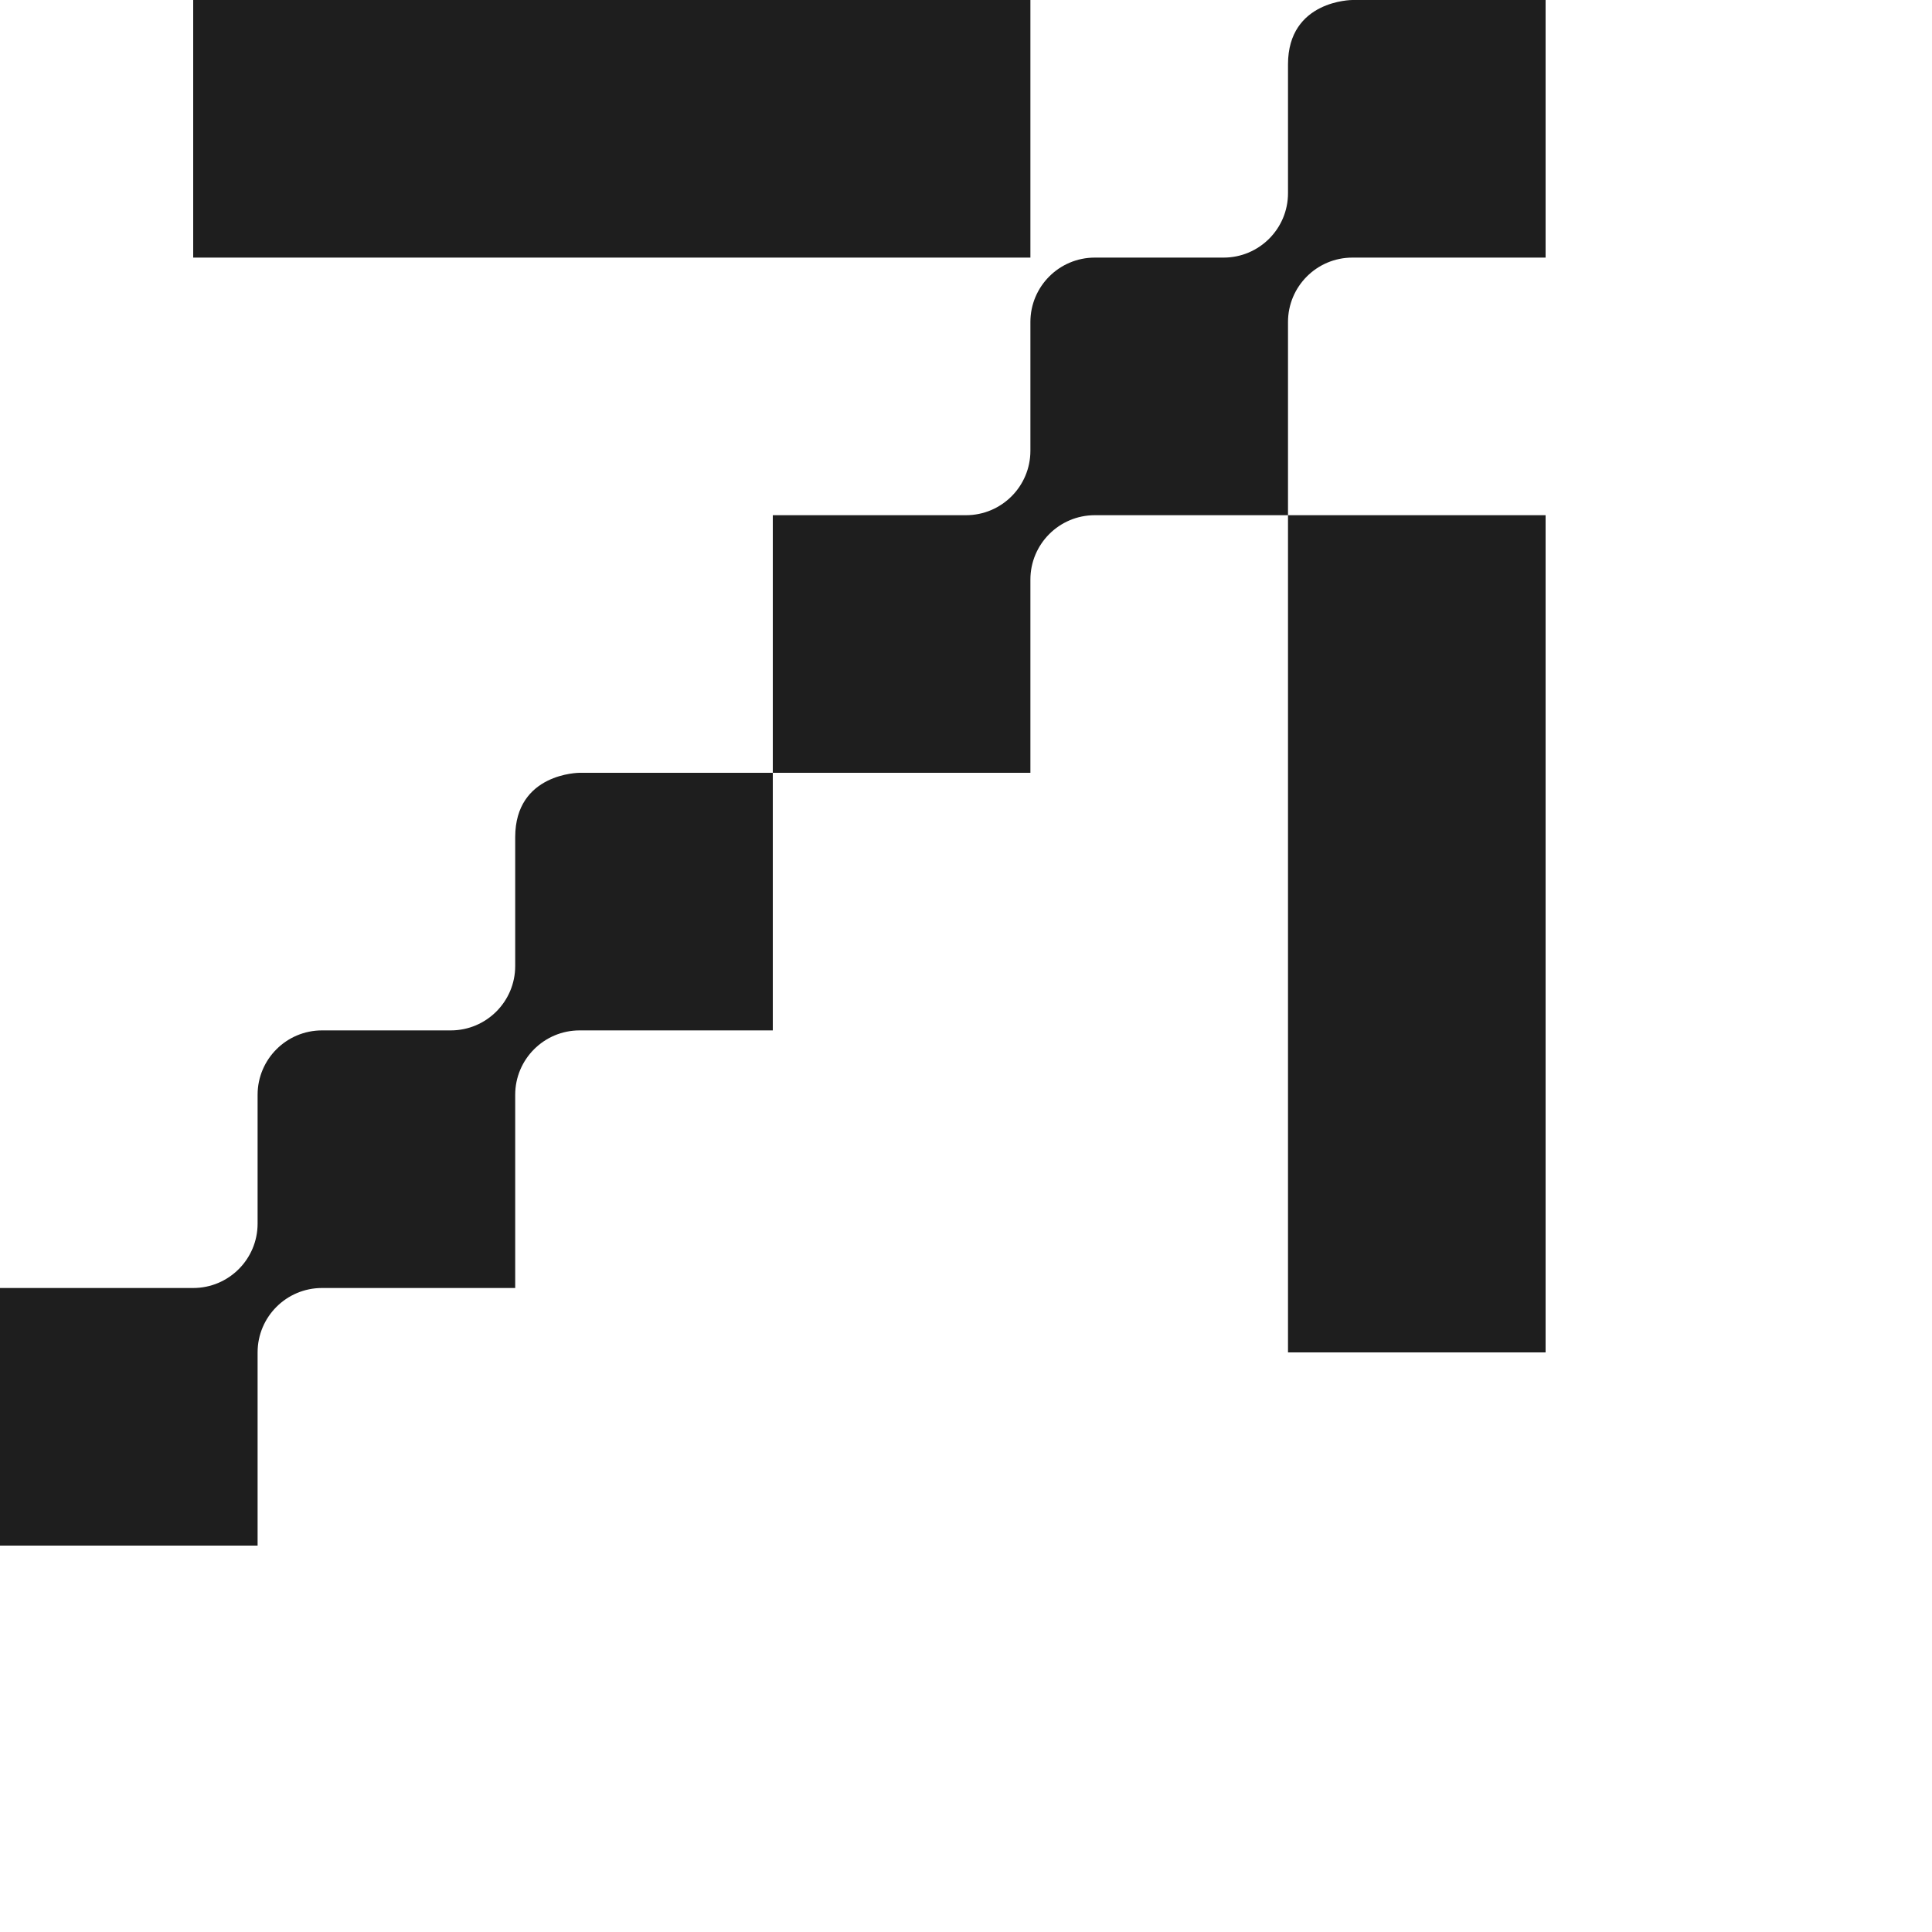 <svg width="30" height="30" viewBox="0 0 30 30" fill="none" xmlns="http://www.w3.org/2000/svg">
<path d="M12 16H9C8.448 16 8 16.448 8 17V20H5C4.448 20 4 20.448 4 21V24H0V20H3C3.552 20 4 19.552 4 19V17C4 16.448 4.448 16 5 16H7C7.552 16 8 15.552 8 15V13C8 12.001 8.998 12 9 12H12V16ZM24 21H20V8H24V21ZM24 4H21C20.448 4 20 4.448 20 5V8H17C16.448 8 16 8.448 16 9V12H12V8H15C15.552 8 16 7.552 16 7V5C16 4.448 16.448 4 17 4H19C19.552 4 20 3.552 20 3V1C20 0.001 20.998 6.35614e-07 21 0H24V4ZM16 4H3V0H16V4Z" fill="#1E1E1E"/>
</svg>
